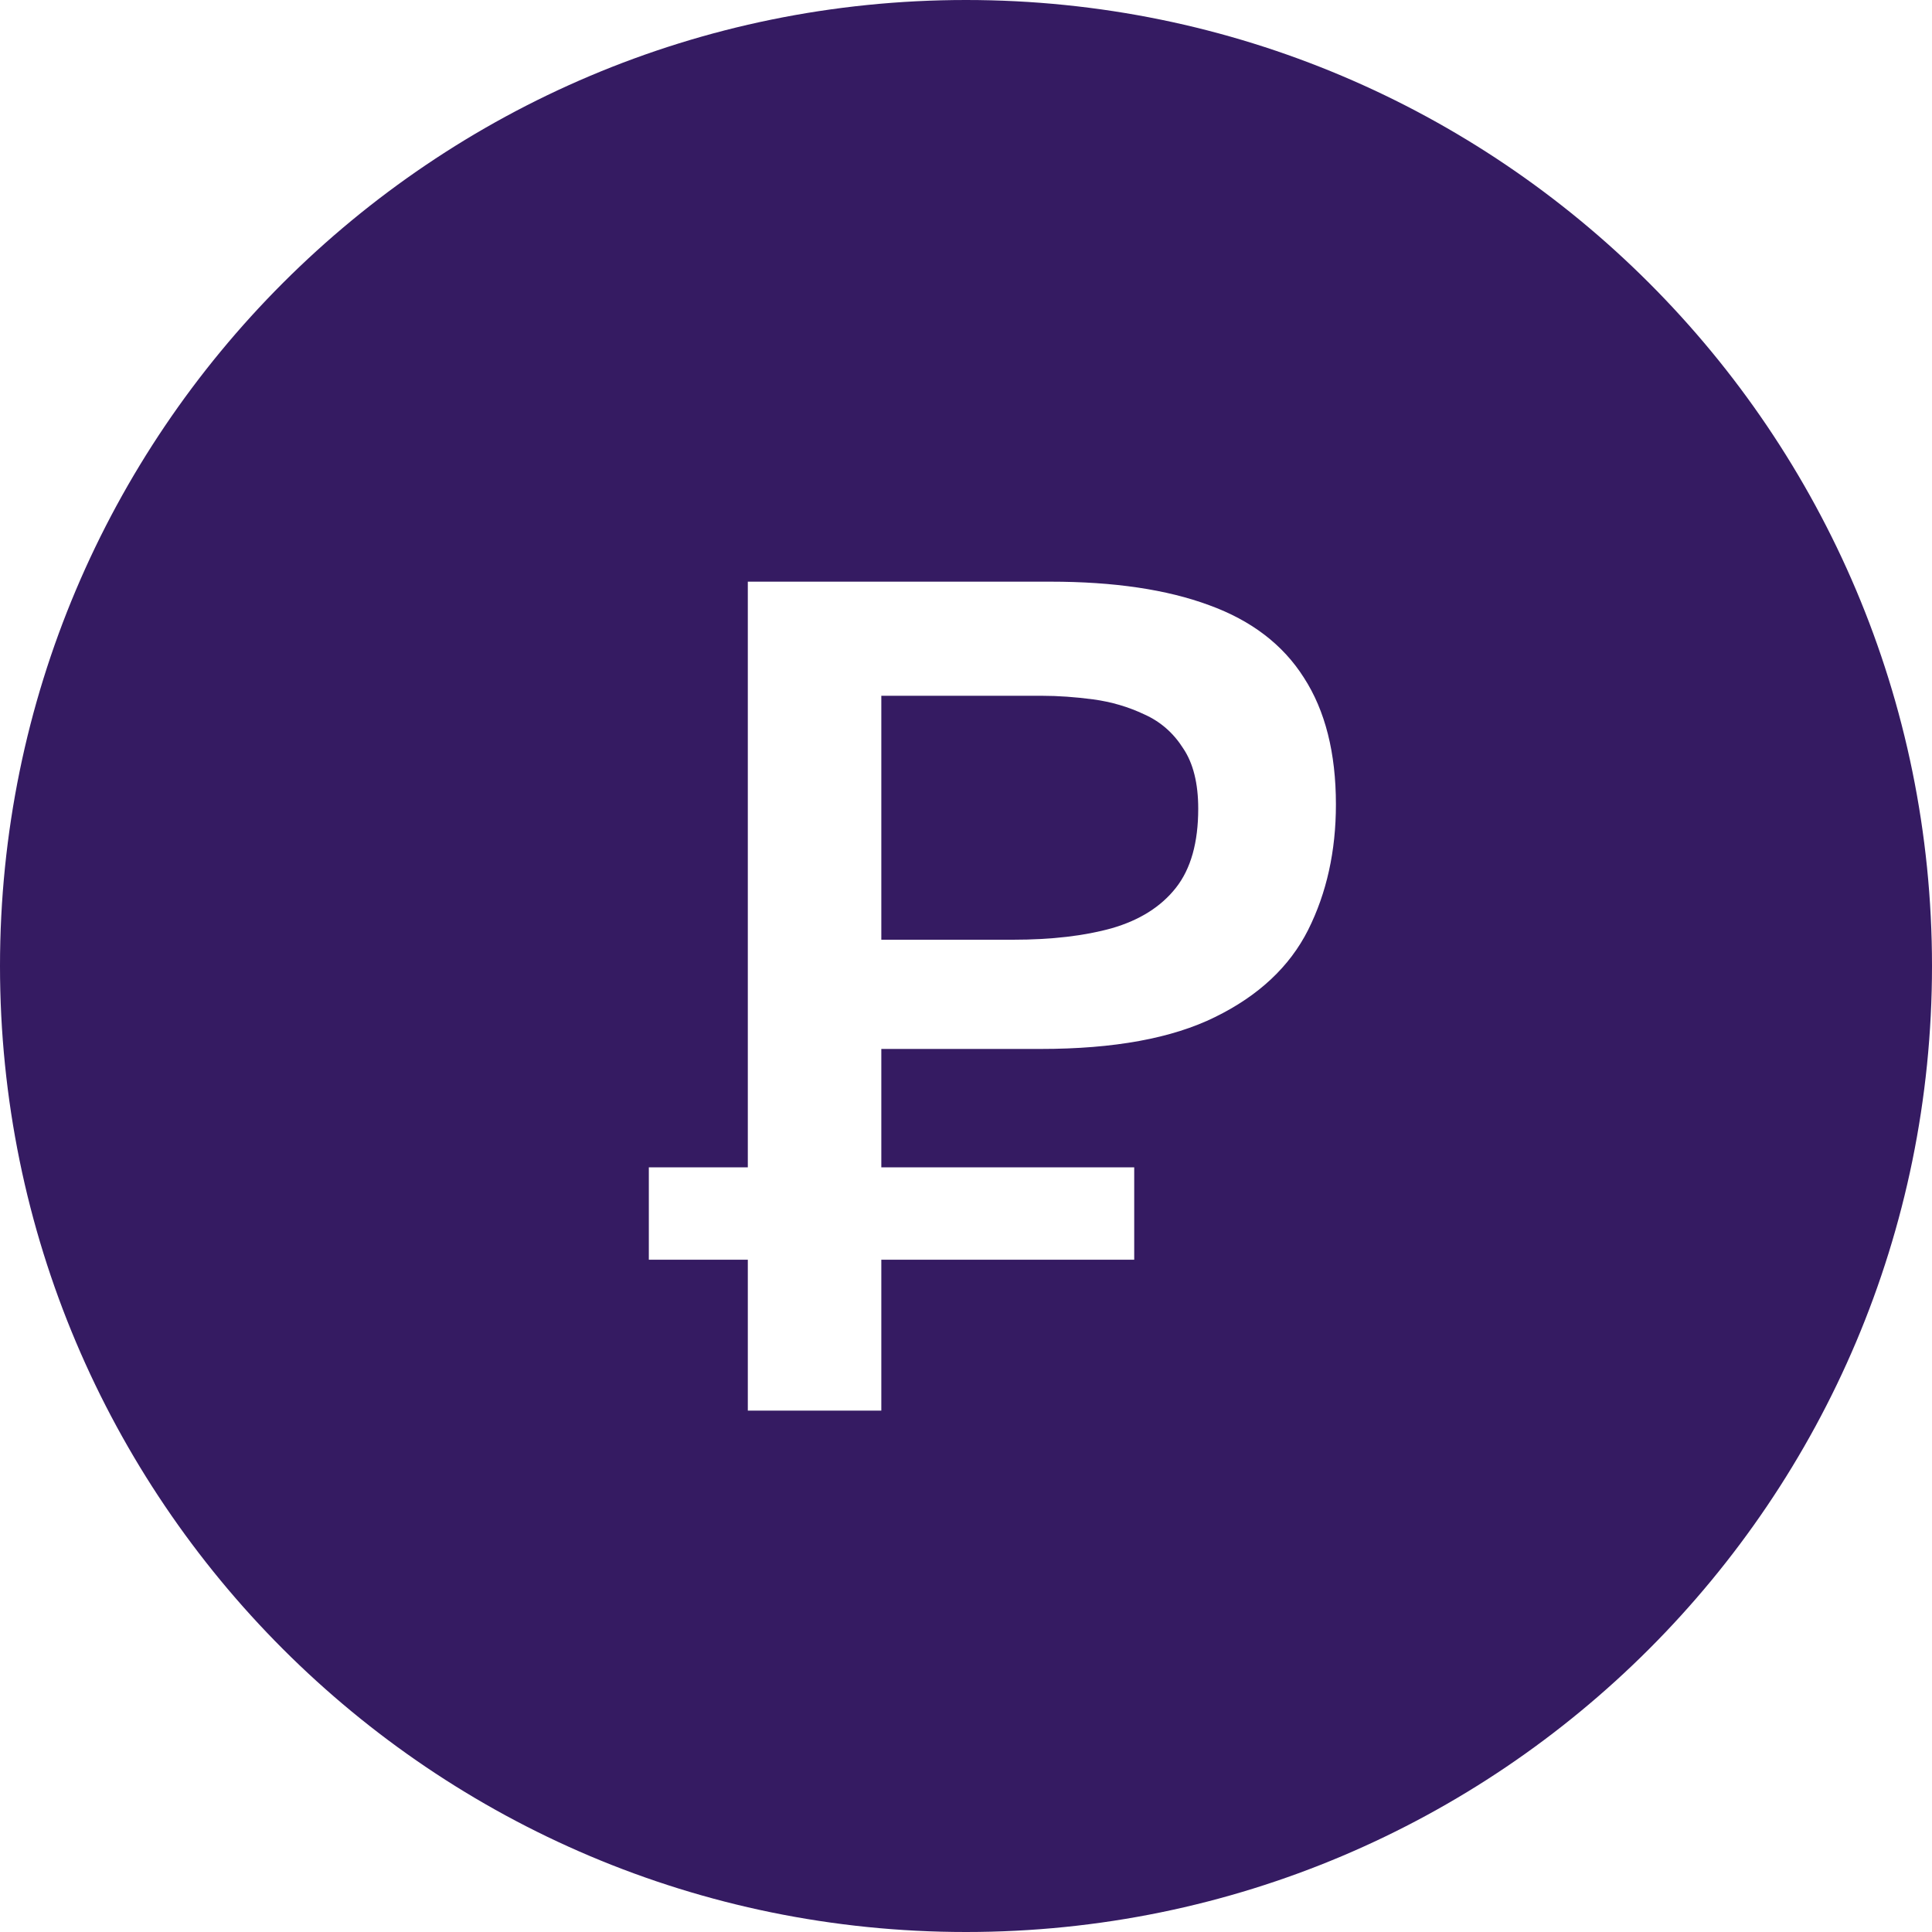 <svg width="30" height="30" viewBox="0 0 30 30" fill="none" xmlns="http://www.w3.org/2000/svg">
<path d="M15 0C23.284 0 30 6.716 30 15C30 23.284 23.284 30 15 30C6.716 30 0 23.284 0 15C0 6.716 6.716 0 15 0ZM11.612 9.032V18.126H10.075V19.561H11.612V21.904H13.685V19.561H17.612V18.126H13.685V16.288H16.159C17.297 16.288 18.2 16.123 18.869 15.792C19.544 15.461 20.025 15.01 20.312 14.441C20.6 13.866 20.744 13.216 20.744 12.491C20.744 11.691 20.578 11.035 20.247 10.523C19.922 10.01 19.431 9.635 18.775 9.397C18.119 9.154 17.297 9.032 16.31 9.032H11.612ZM16.179 10.804C16.429 10.804 16.695 10.823 16.976 10.86C17.257 10.898 17.523 10.976 17.773 11.095C18.022 11.207 18.222 11.383 18.372 11.62C18.528 11.851 18.606 12.164 18.606 12.558C18.606 13.082 18.491 13.492 18.26 13.785C18.029 14.079 17.697 14.288 17.266 14.413C16.841 14.532 16.328 14.592 15.729 14.592H13.685V10.804H16.179Z" fill="#351B62"/>
</svg>
